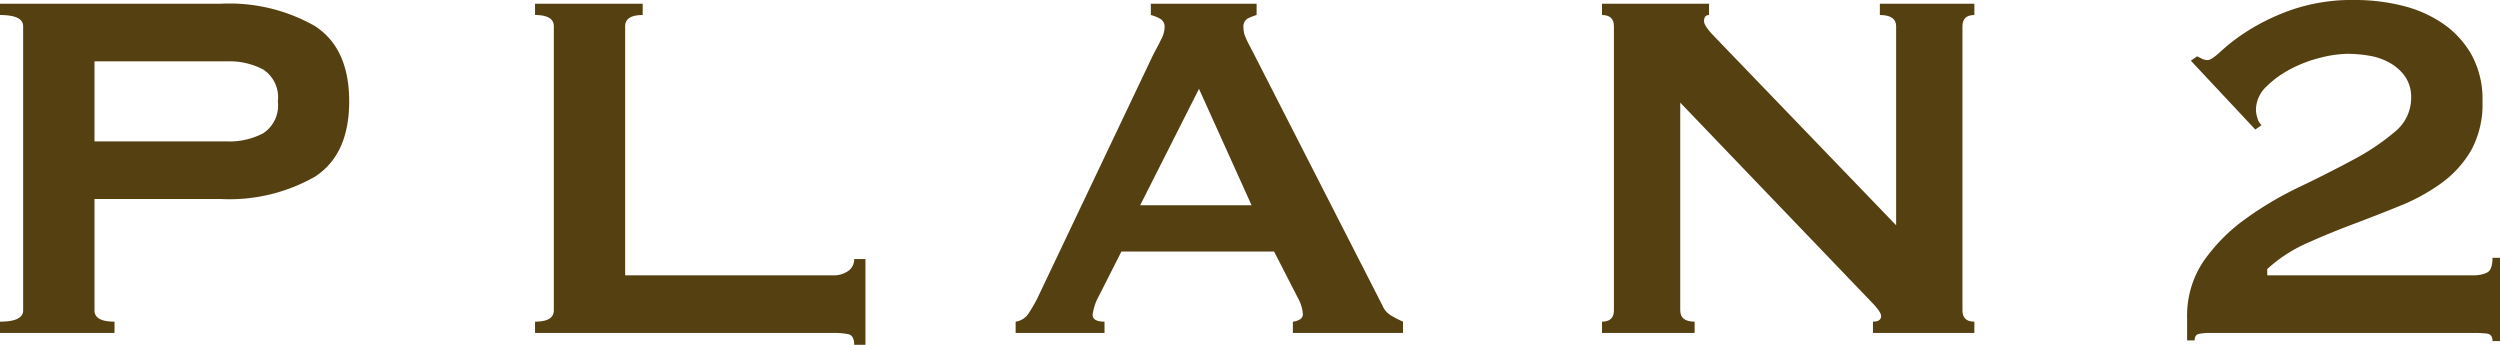 <svg id="レイヤー_1" data-name="レイヤー 1" xmlns="http://www.w3.org/2000/svg" width="159.799" height="22.04" viewBox="0 0 159.799 22.04"><defs><style>.cls-1{fill:#544010;}</style></defs><path class="cls-1" d="M0,21.28v-.72q1.479,0,1.48-.72V1.68Q1.48.96,0,.96V.24H14.08a11.059,11.059,0,0,1,6.04,1.42q2.2,1.419,2.2,4.82t-2.2,4.82a11.059,11.059,0,0,1-6.04,1.42H6.04v7.12q0,.72,1.28.72v.72ZM14.56,9.04a4.6,4.6,0,0,0,2.26-.52,2.121,2.121,0,0,0,.94-2.04,2.122,2.122,0,0,0-.94-2.04,4.612,4.612,0,0,0-2.26-.52H6.04V9.04Z"/><path class="cls-1" d="M54.6,22.04q0-.6-.38-.68a4.861,4.861,0,0,0-.98-.08H34.2v-.72q1.2,0,1.2-.72V1.68q0-.72-1.2-.72V.24H41.08V.96q-1.12,0-1.121.72V17.6h13.28a1.609,1.609,0,0,0,.98-.28.9.9,0,0,0,.38-.76h.72v5.48Z"/><path class="cls-1" d="M64.919,20.56a1.171,1.171,0,0,0,.821-.52,8.726,8.726,0,0,0,.58-1l7.4-15.56q.281-.52.5-.96a1.755,1.755,0,0,0,.221-.76.592.592,0,0,0-.28-.56,2.413,2.413,0,0,0-.6-.24V.24h6.76V.96a3.225,3.225,0,0,0-.561.22.585.585,0,0,0-.279.58,1.571,1.571,0,0,0,.14.64c.092.214.233.494.42.84l8.32,16.28a1.359,1.359,0,0,0,.54.64,8.213,8.213,0,0,0,.779.4v.72h-7.04v-.72a.95.95,0,0,0,.4-.12.384.384,0,0,0,.24-.36,2.5,2.5,0,0,0-.321-1.04L81.44,16.08H71.679L70.24,18.92a3.36,3.36,0,0,0-.4,1.2q0,.441.76.44v.72h-5.68ZM80,13.12,76.639,5.68l-3.76,7.44Z"/><path class="cls-1" d="M102.4,20.56q.761,0,.761-.72V1.68q0-.72-.761-.72V.24h6.841V.96c-.214,0-.321.134-.321.4q0,.321.8,1.12L121.2,14.4V1.68c0-.48-.348-.72-1.04-.72V.24h6.04V.96q-.761,0-.761.72V19.84q0,.72.761.72v.72h-6.481v-.72q.521,0,.521-.36,0-.279-.641-.92L107.4,6.56V19.84q0,.72.92.72v.72H102.4Z"/><path class="cls-1" d="M159.8,21.8h-.479q0-.441-.381-.48a7.746,7.746,0,0,0-.819-.04H141.28a3.548,3.548,0,0,0-.721.06q-.279.06-.279.42H139.8V20.32a6.2,6.2,0,0,1,1.061-3.64A11.266,11.266,0,0,1,143.519,14a22.113,22.113,0,0,1,3.44-2.04q1.841-.879,3.44-1.74a14.644,14.644,0,0,0,2.66-1.78,2.783,2.783,0,0,0,1.061-2.16,2.345,2.345,0,0,0-.38-1.38,2.973,2.973,0,0,0-.981-.88,3.966,3.966,0,0,0-1.32-.46,8.5,8.5,0,0,0-1.4-.12,7.414,7.414,0,0,0-1.68.24,8.344,8.344,0,0,0-1.921.72,6.381,6.381,0,0,0-1.579,1.14,2.064,2.064,0,0,0-.66,1.5,1.851,1.851,0,0,0,.1.52.863.863,0,0,0,.26.44l-.4.28-4.12-4.4.4-.28.32.16a.8.8,0,0,0,.361.08q.24,0,.88-.6a12.359,12.359,0,0,1,1.759-1.32,13.746,13.746,0,0,1,2.8-1.32,11.916,11.916,0,0,1,4-.6,12.41,12.41,0,0,1,2.981.36,7.92,7.92,0,0,1,2.6,1.14,6.024,6.024,0,0,1,1.84,2,5.9,5.9,0,0,1,.7,2.98,6.14,6.14,0,0,1-.72,3.12,6.814,6.814,0,0,1-1.9,2.1,12.421,12.421,0,0,1-2.66,1.46q-1.479.6-3.02,1.18t-2.96,1.22a9.246,9.246,0,0,0-2.5,1.64v.4h13.2a2.08,2.08,0,0,0,.819-.16c.254-.107.381-.426.381-.96h.479Z"/></svg>